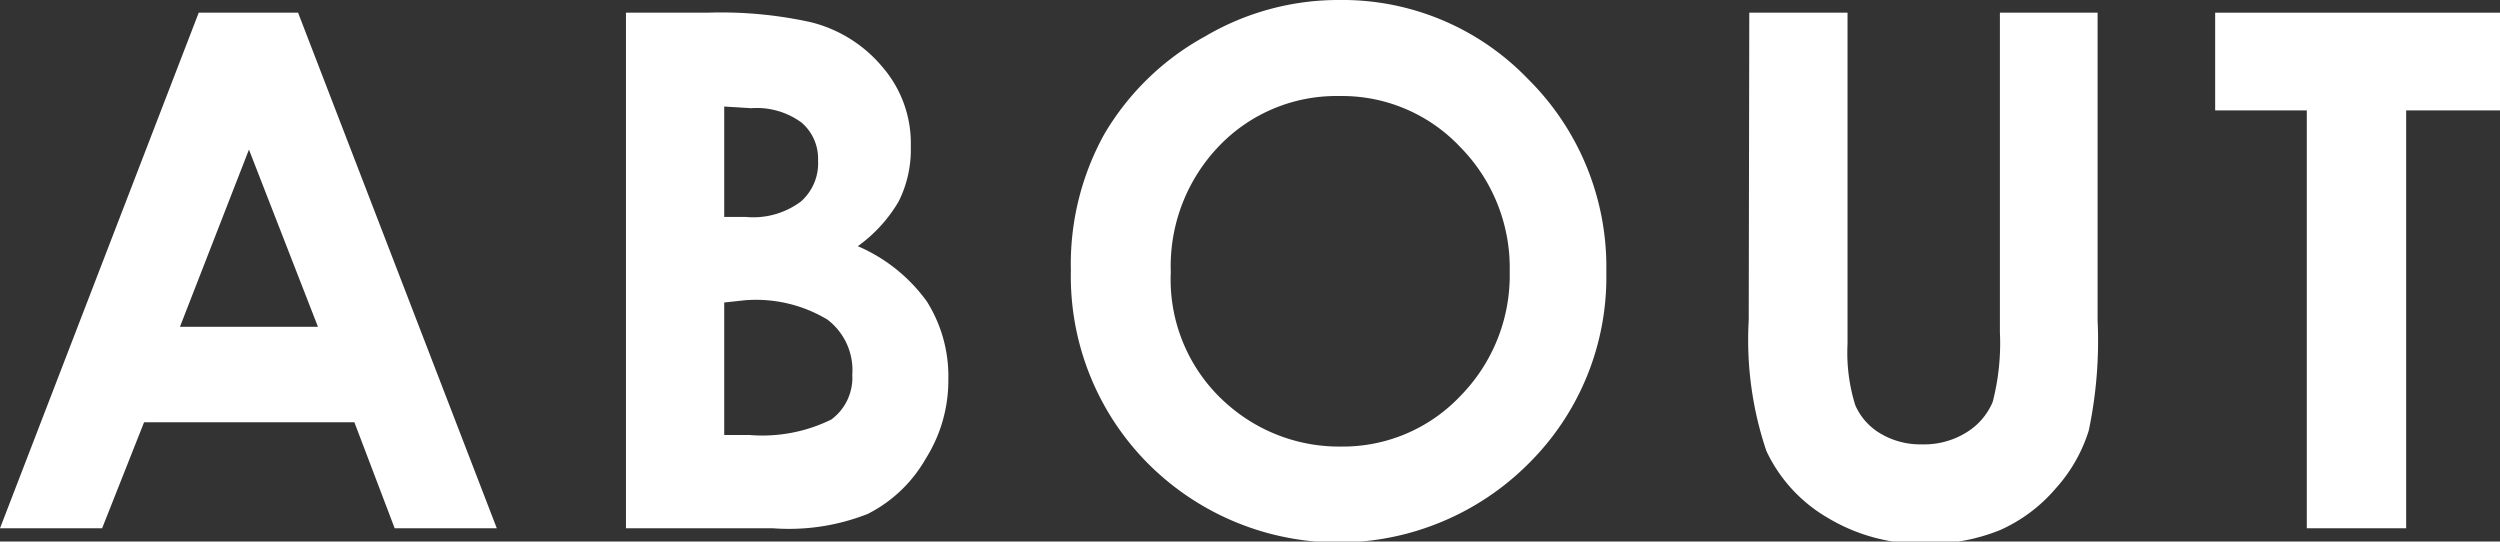 <svg xmlns="http://www.w3.org/2000/svg" viewBox="0 0 45.29 9.81"><rect x="0" y="0" width="45.29" height="9.81" fill="#333333" stroke="none"/><defs><style>.cls-1{fill:#fff;}</style></defs><g id="レイヤー_2" data-name="レイヤー 2"><g id="レイヤー_1-2" data-name="レイヤー 1"><path class="cls-1" d="M3.6.23H5.4L9,9.57H7.15L6.42,7.65H2.61L1.85,9.57H0Zm.91,2.48L3.26,5.92h2.5Z"/><path class="cls-1" d="M11.34,9.57V.23h1.47A7.55,7.55,0,0,1,14.68.4,2.46,2.46,0,0,1,16,1.23a2.11,2.11,0,0,1,.5,1.42,2.1,2.1,0,0,1-.22,1,2.64,2.64,0,0,1-.74.81,3,3,0,0,1,1.25,1,2.54,2.54,0,0,1,.39,1.42,2.65,2.65,0,0,1-.41,1.43,2.51,2.51,0,0,1-1.05,1A3.89,3.89,0,0,1,14,9.57Zm1.78-7.64v2h.39a1.44,1.44,0,0,0,1-.28.92.92,0,0,0,.31-.74.86.86,0,0,0-.3-.69,1.37,1.37,0,0,0-.91-.26Zm0,3.55v2.4h.45a2.83,2.83,0,0,0,1.49-.28.94.94,0,0,0,.38-.81,1.15,1.15,0,0,0-.45-1,2.51,2.51,0,0,0-1.5-.35Z"/><path class="cls-1" d="M24.27,0a4.66,4.66,0,0,1,3.41,1.43,4.79,4.79,0,0,1,1.42,3.5,4.75,4.75,0,0,1-1.4,3.46,4.87,4.87,0,0,1-6.91,0A4.81,4.81,0,0,1,19.4,4.9,4.86,4.86,0,0,1,20,2.44,4.78,4.78,0,0,1,21.83.66,4.76,4.76,0,0,1,24.27,0Zm0,1.74a2.94,2.94,0,0,0-2.18.9,3.14,3.14,0,0,0-.88,2.29A3,3,0,0,0,22.3,7.38a3.06,3.06,0,0,0,2,.71,2.93,2.93,0,0,0,2.16-.92,3.12,3.12,0,0,0,.89-2.25,3.12,3.12,0,0,0-.9-2.26A2.94,2.94,0,0,0,24.25,1.74Z"/><path class="cls-1" d="M31.69.23h1.78v6a3.19,3.19,0,0,0,.14,1.11,1.11,1.11,0,0,0,.45.51,1.41,1.41,0,0,0,.76.2,1.45,1.45,0,0,0,.81-.22,1.18,1.18,0,0,0,.47-.55,4.26,4.26,0,0,0,.13-1.27V.23H38V5.8a7.92,7.92,0,0,1-.16,2,2.81,2.81,0,0,1-.6,1.05,2.84,2.84,0,0,1-1,.75,3.4,3.4,0,0,1-1.36.25,3.29,3.29,0,0,1-1.77-.47A2.75,2.75,0,0,1,32,8.17a6.28,6.28,0,0,1-.32-2.37Z"/><path class="cls-1" d="M40.13.23h5.16V2h-1.7V9.57h-1.8V2H40.13Z"/></g></g></svg>